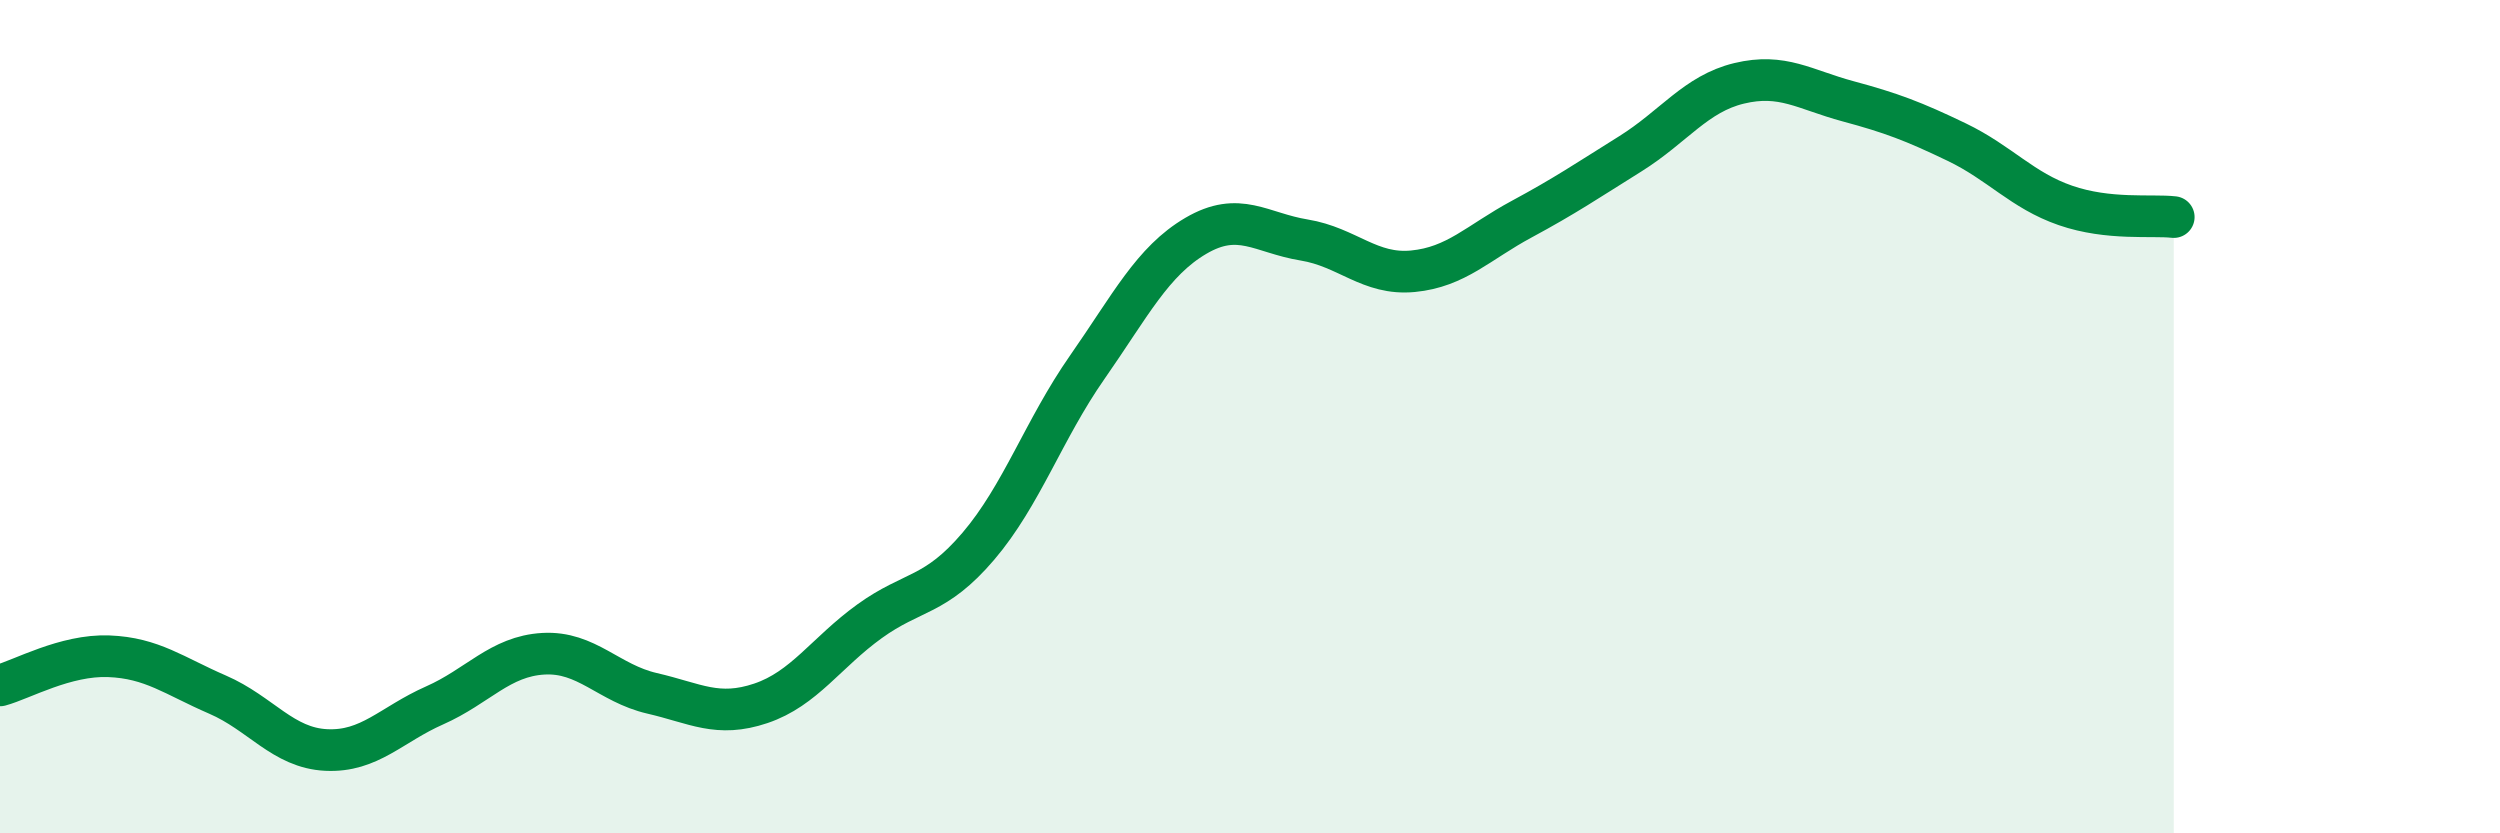 
    <svg width="60" height="20" viewBox="0 0 60 20" xmlns="http://www.w3.org/2000/svg">
      <path
        d="M 0,16.45 C 0.52,16.31 1.57,15.71 2.61,15.75 C 3.65,15.79 4.18,16.22 5.22,16.67 C 6.26,17.12 6.79,17.95 7.83,18 C 8.87,18.05 9.39,17.39 10.43,16.93 C 11.47,16.47 12,15.75 13.04,15.69 C 14.08,15.63 14.61,16.4 15.65,16.64 C 16.69,16.88 17.22,17.23 18.26,16.88 C 19.3,16.53 19.83,15.66 20.87,14.91 C 21.91,14.16 22.44,14.33 23.48,13.11 C 24.52,11.89 25.05,10.31 26.09,8.82 C 27.13,7.33 27.66,6.27 28.7,5.66 C 29.74,5.05 30.26,5.59 31.3,5.76 C 32.34,5.93 32.87,6.61 33.91,6.51 C 34.95,6.41 35.48,5.82 36.52,5.26 C 37.56,4.7 38.09,4.34 39.13,3.69 C 40.17,3.04 40.7,2.25 41.74,2 C 42.78,1.75 43.31,2.15 44.35,2.43 C 45.39,2.71 45.92,2.91 46.96,3.41 C 48,3.91 48.53,4.57 49.57,4.93 C 50.61,5.29 51.65,5.15 52.17,5.21L52.17 20L0 20Z"
        fill="#008740"
        opacity="0.1"
        stroke-linecap="round"
        stroke-linejoin="round"
      />
      <path
        d="M 0,16.45 C 0.52,16.31 1.57,15.71 2.61,15.75 C 3.65,15.79 4.18,16.22 5.22,16.67 C 6.26,17.12 6.79,17.95 7.83,18 C 8.87,18.05 9.39,17.39 10.43,16.93 C 11.47,16.47 12,15.75 13.04,15.69 C 14.08,15.63 14.61,16.4 15.65,16.64 C 16.69,16.88 17.22,17.23 18.26,16.88 C 19.3,16.53 19.83,15.66 20.87,14.91 C 21.91,14.16 22.44,14.33 23.48,13.11 C 24.52,11.89 25.05,10.31 26.09,8.82 C 27.13,7.33 27.66,6.27 28.7,5.66 C 29.74,5.05 30.26,5.59 31.3,5.76 C 32.34,5.93 32.87,6.61 33.91,6.51 C 34.95,6.41 35.48,5.82 36.52,5.26 C 37.56,4.7 38.09,4.34 39.13,3.69 C 40.17,3.04 40.7,2.25 41.74,2 C 42.78,1.75 43.31,2.15 44.35,2.43 C 45.39,2.71 45.92,2.91 46.96,3.41 C 48,3.91 48.53,4.57 49.57,4.93 C 50.61,5.29 51.65,5.15 52.17,5.21"
        stroke="#008740"
        stroke-width="1"
        fill="none"
        stroke-linecap="round"
        stroke-linejoin="round"
      />
    </svg>
  